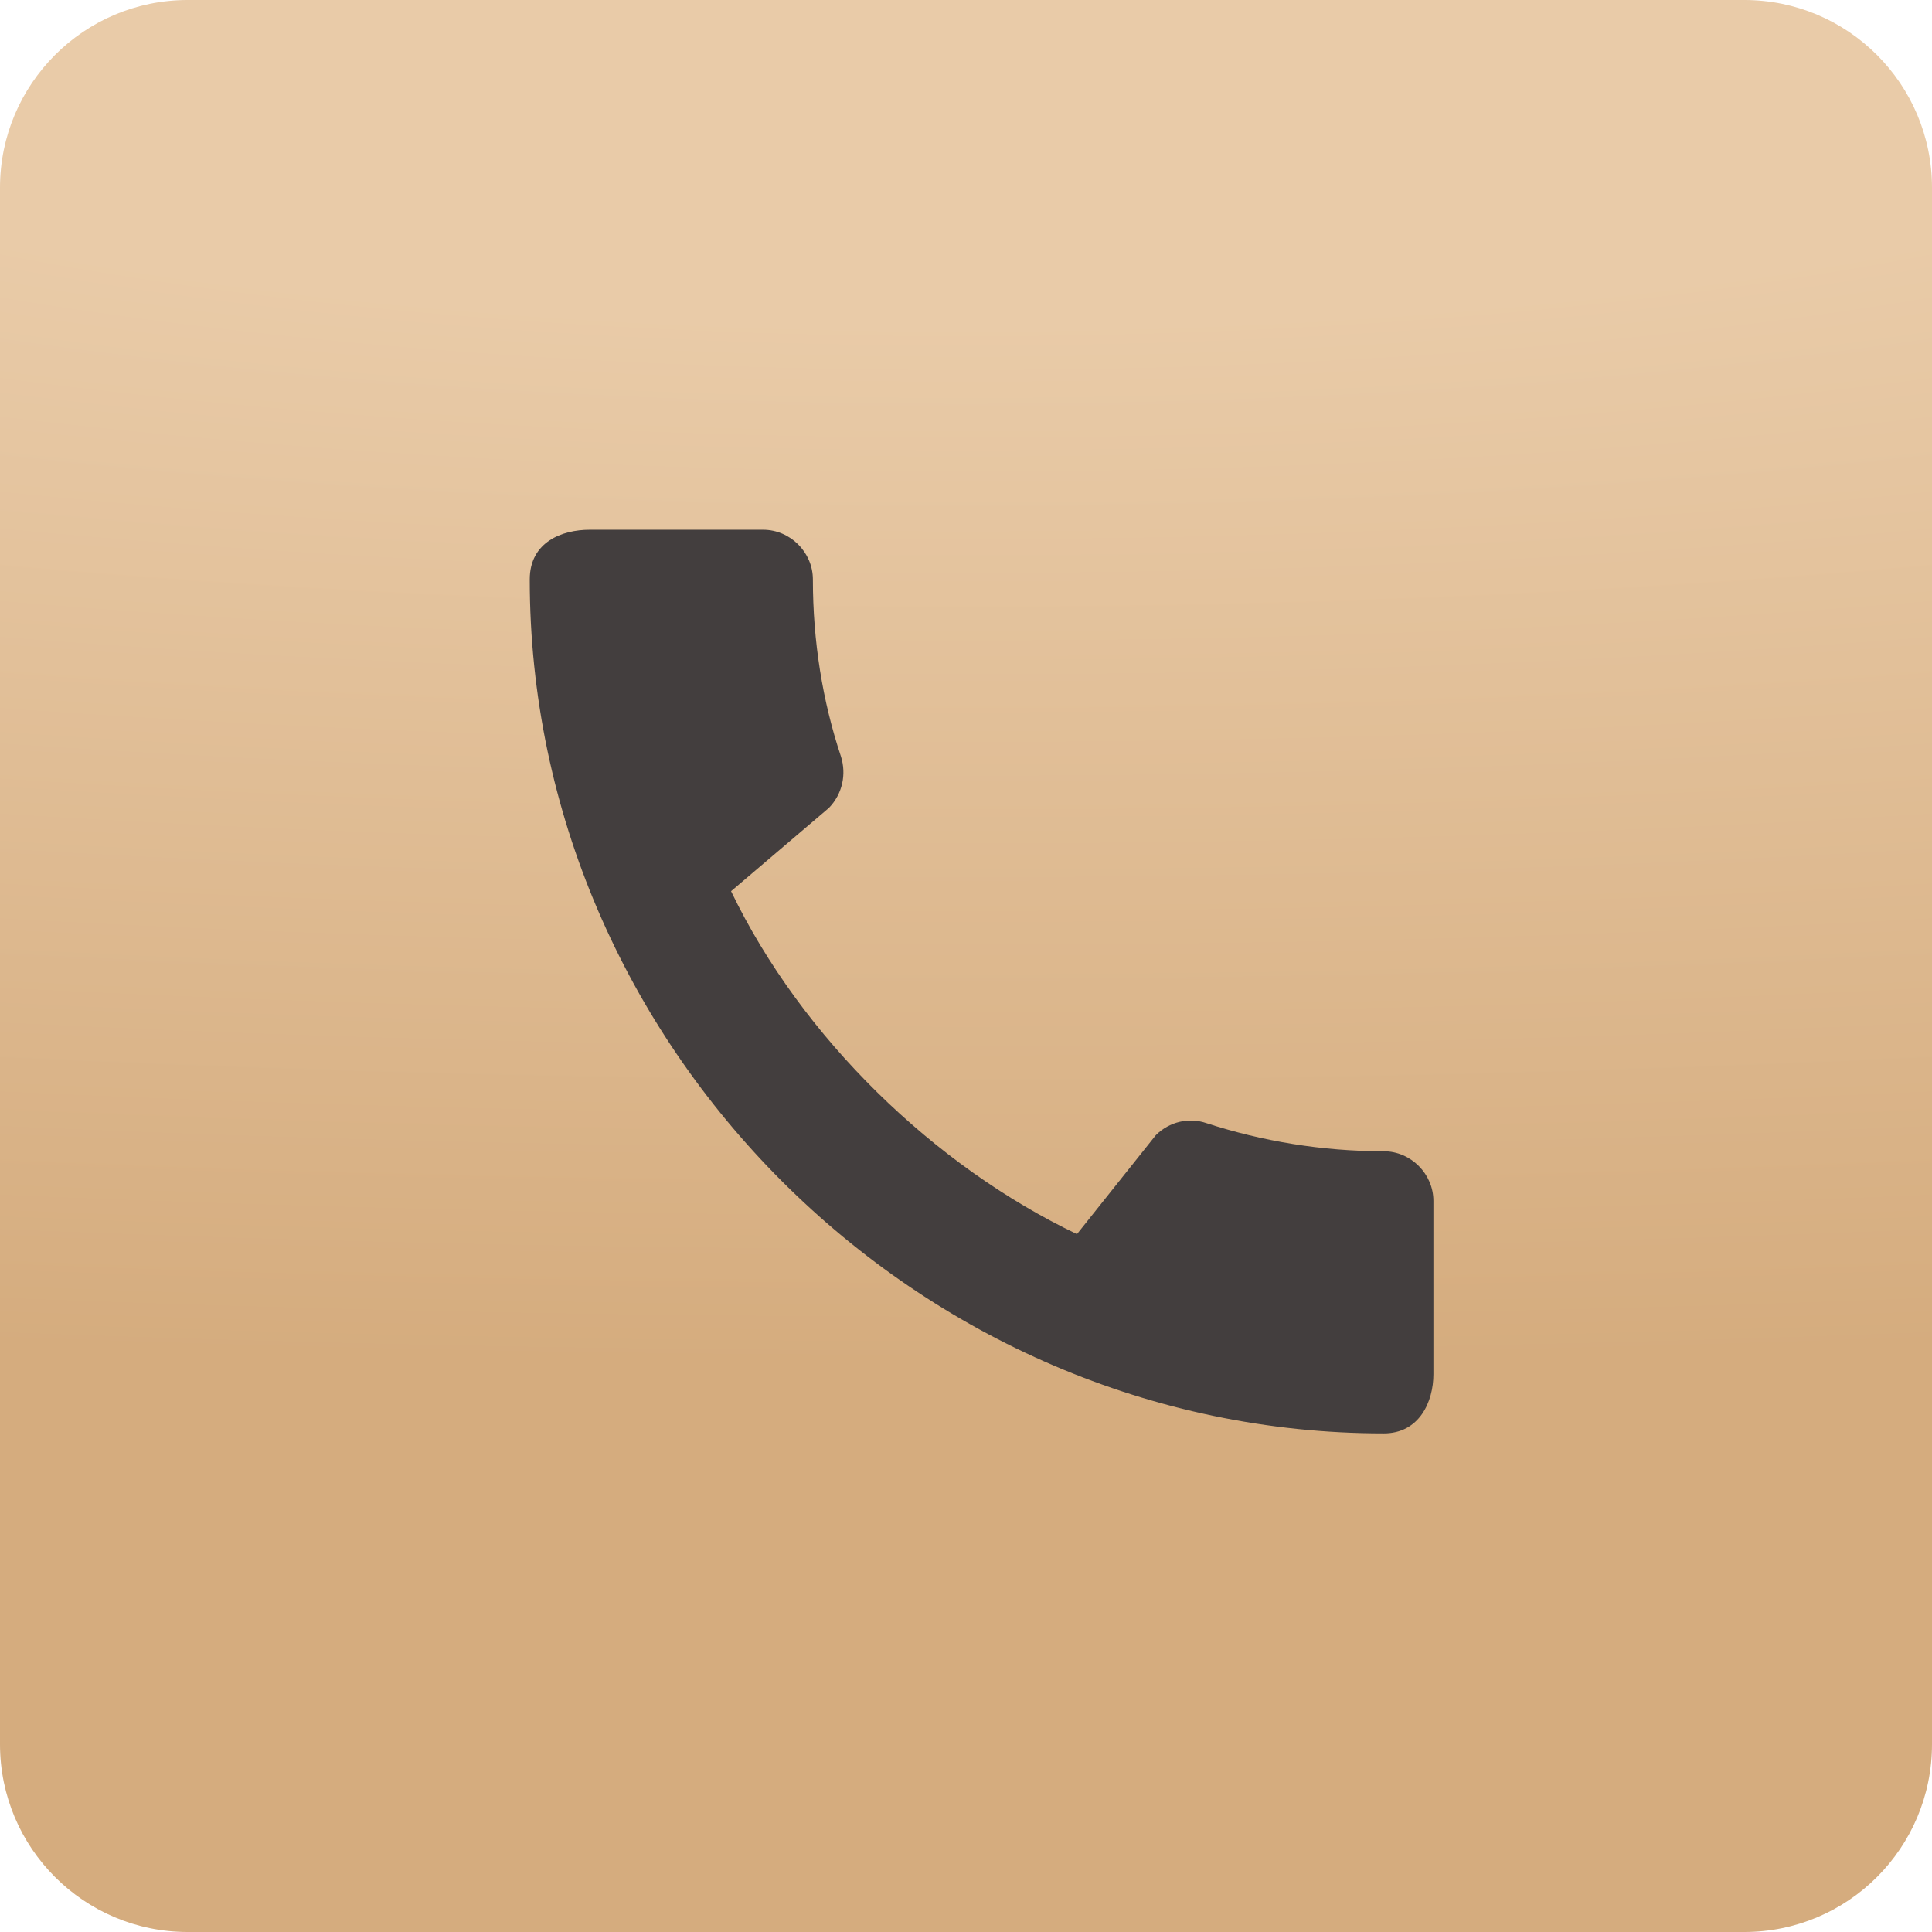 <?xml version="1.0" encoding="UTF-8"?> <svg xmlns="http://www.w3.org/2000/svg" width="124" height="124" viewBox="0 0 124 124" fill="none"> <path d="M0 12.049C0 5.395 5.395 0 12.049 0H111.951C118.605 0 124 5.395 124 12.049V111.951C124 118.605 118.605 124 111.951 124H12.049C5.395 124 0 118.605 0 111.951V12.049Z" fill="url(#paint0_radial_261_206)"></path> <path d="M88.81 73.891C84.847 73.891 81.012 73.247 77.436 72.087C76.308 71.7 75.051 71.99 74.181 72.86L69.122 79.208C60.003 74.858 51.465 66.641 46.921 57.2L53.205 51.851C54.075 50.949 54.332 49.692 53.978 48.565C52.786 44.988 52.173 41.153 52.173 37.19C52.173 35.45 50.723 34 48.983 34H37.834C36.094 34 34 34.773 34 37.19C34 67.124 58.908 92 88.81 92C91.098 92 92 89.97 92 88.198V77.081C92 75.341 90.55 73.891 88.81 73.891Z" fill="#433E3E"></path> <defs> <radialGradient id="paint0_radial_261_206" cx="0" cy="0" r="1" gradientUnits="userSpaceOnUse" gradientTransform="translate(62 -3.14047e-06) rotate(90) scale(124 510.606)"> <stop offset="0.168" stop-color="#E9CBA8"></stop> <stop offset="0.706" stop-color="#D5AC7E"></stop> </radialGradient> </defs> </svg> 